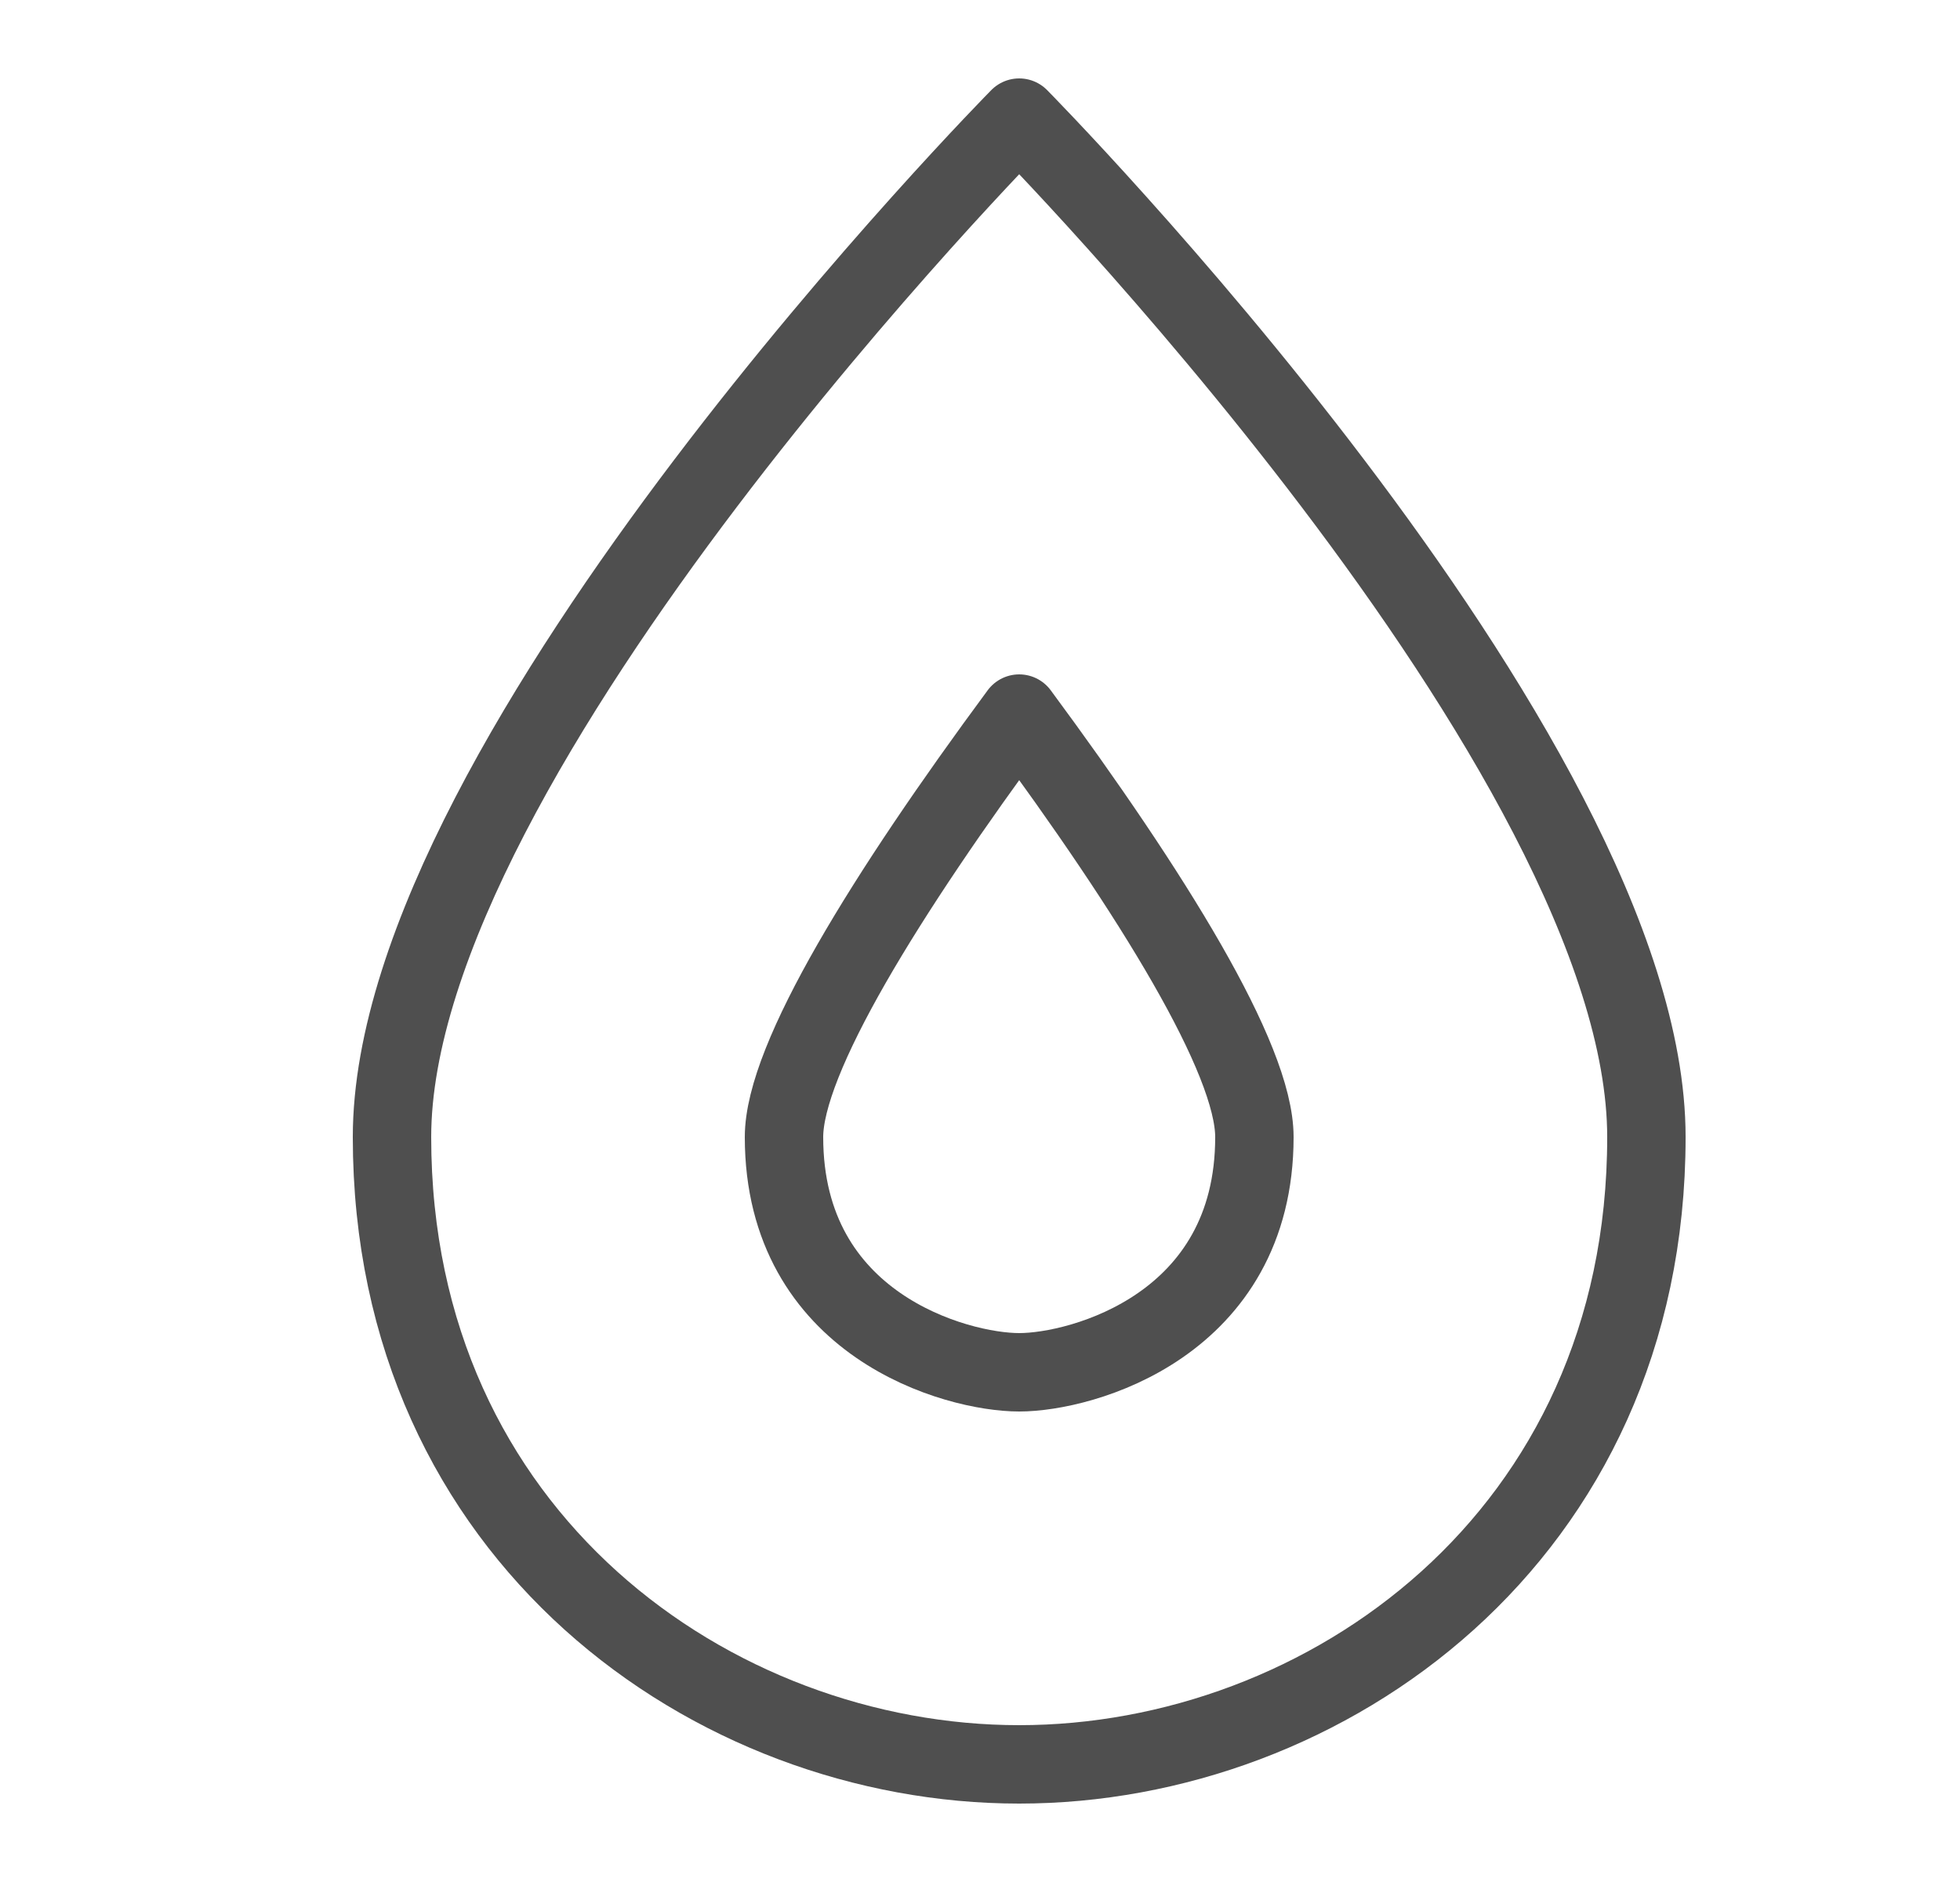 <svg width="25" height="24" viewBox="0 0 25 24" fill="none" xmlns="http://www.w3.org/2000/svg"><path d="M5 14.5C5 9.6 13 1.5 13 1.5C13 1.5 21 9.6 21 14.5C21 19.6 16.9 22.5 13 22.5C9.1 22.5 5 19.6 5 14.5Z" stroke="#4F4F4F" stroke-linecap="round" stroke-linejoin="round"/><path d="M13 17.5C12.2 17.5 10 16.9 10 14.5C10 13.5 11.3 11.4 13 9.1C14.7 11.4 16 13.5 16 14.5C16 16.9 13.8 17.5 13 17.5Z" stroke="#4F4F4F" stroke-linecap="round" stroke-linejoin="round"/></svg>